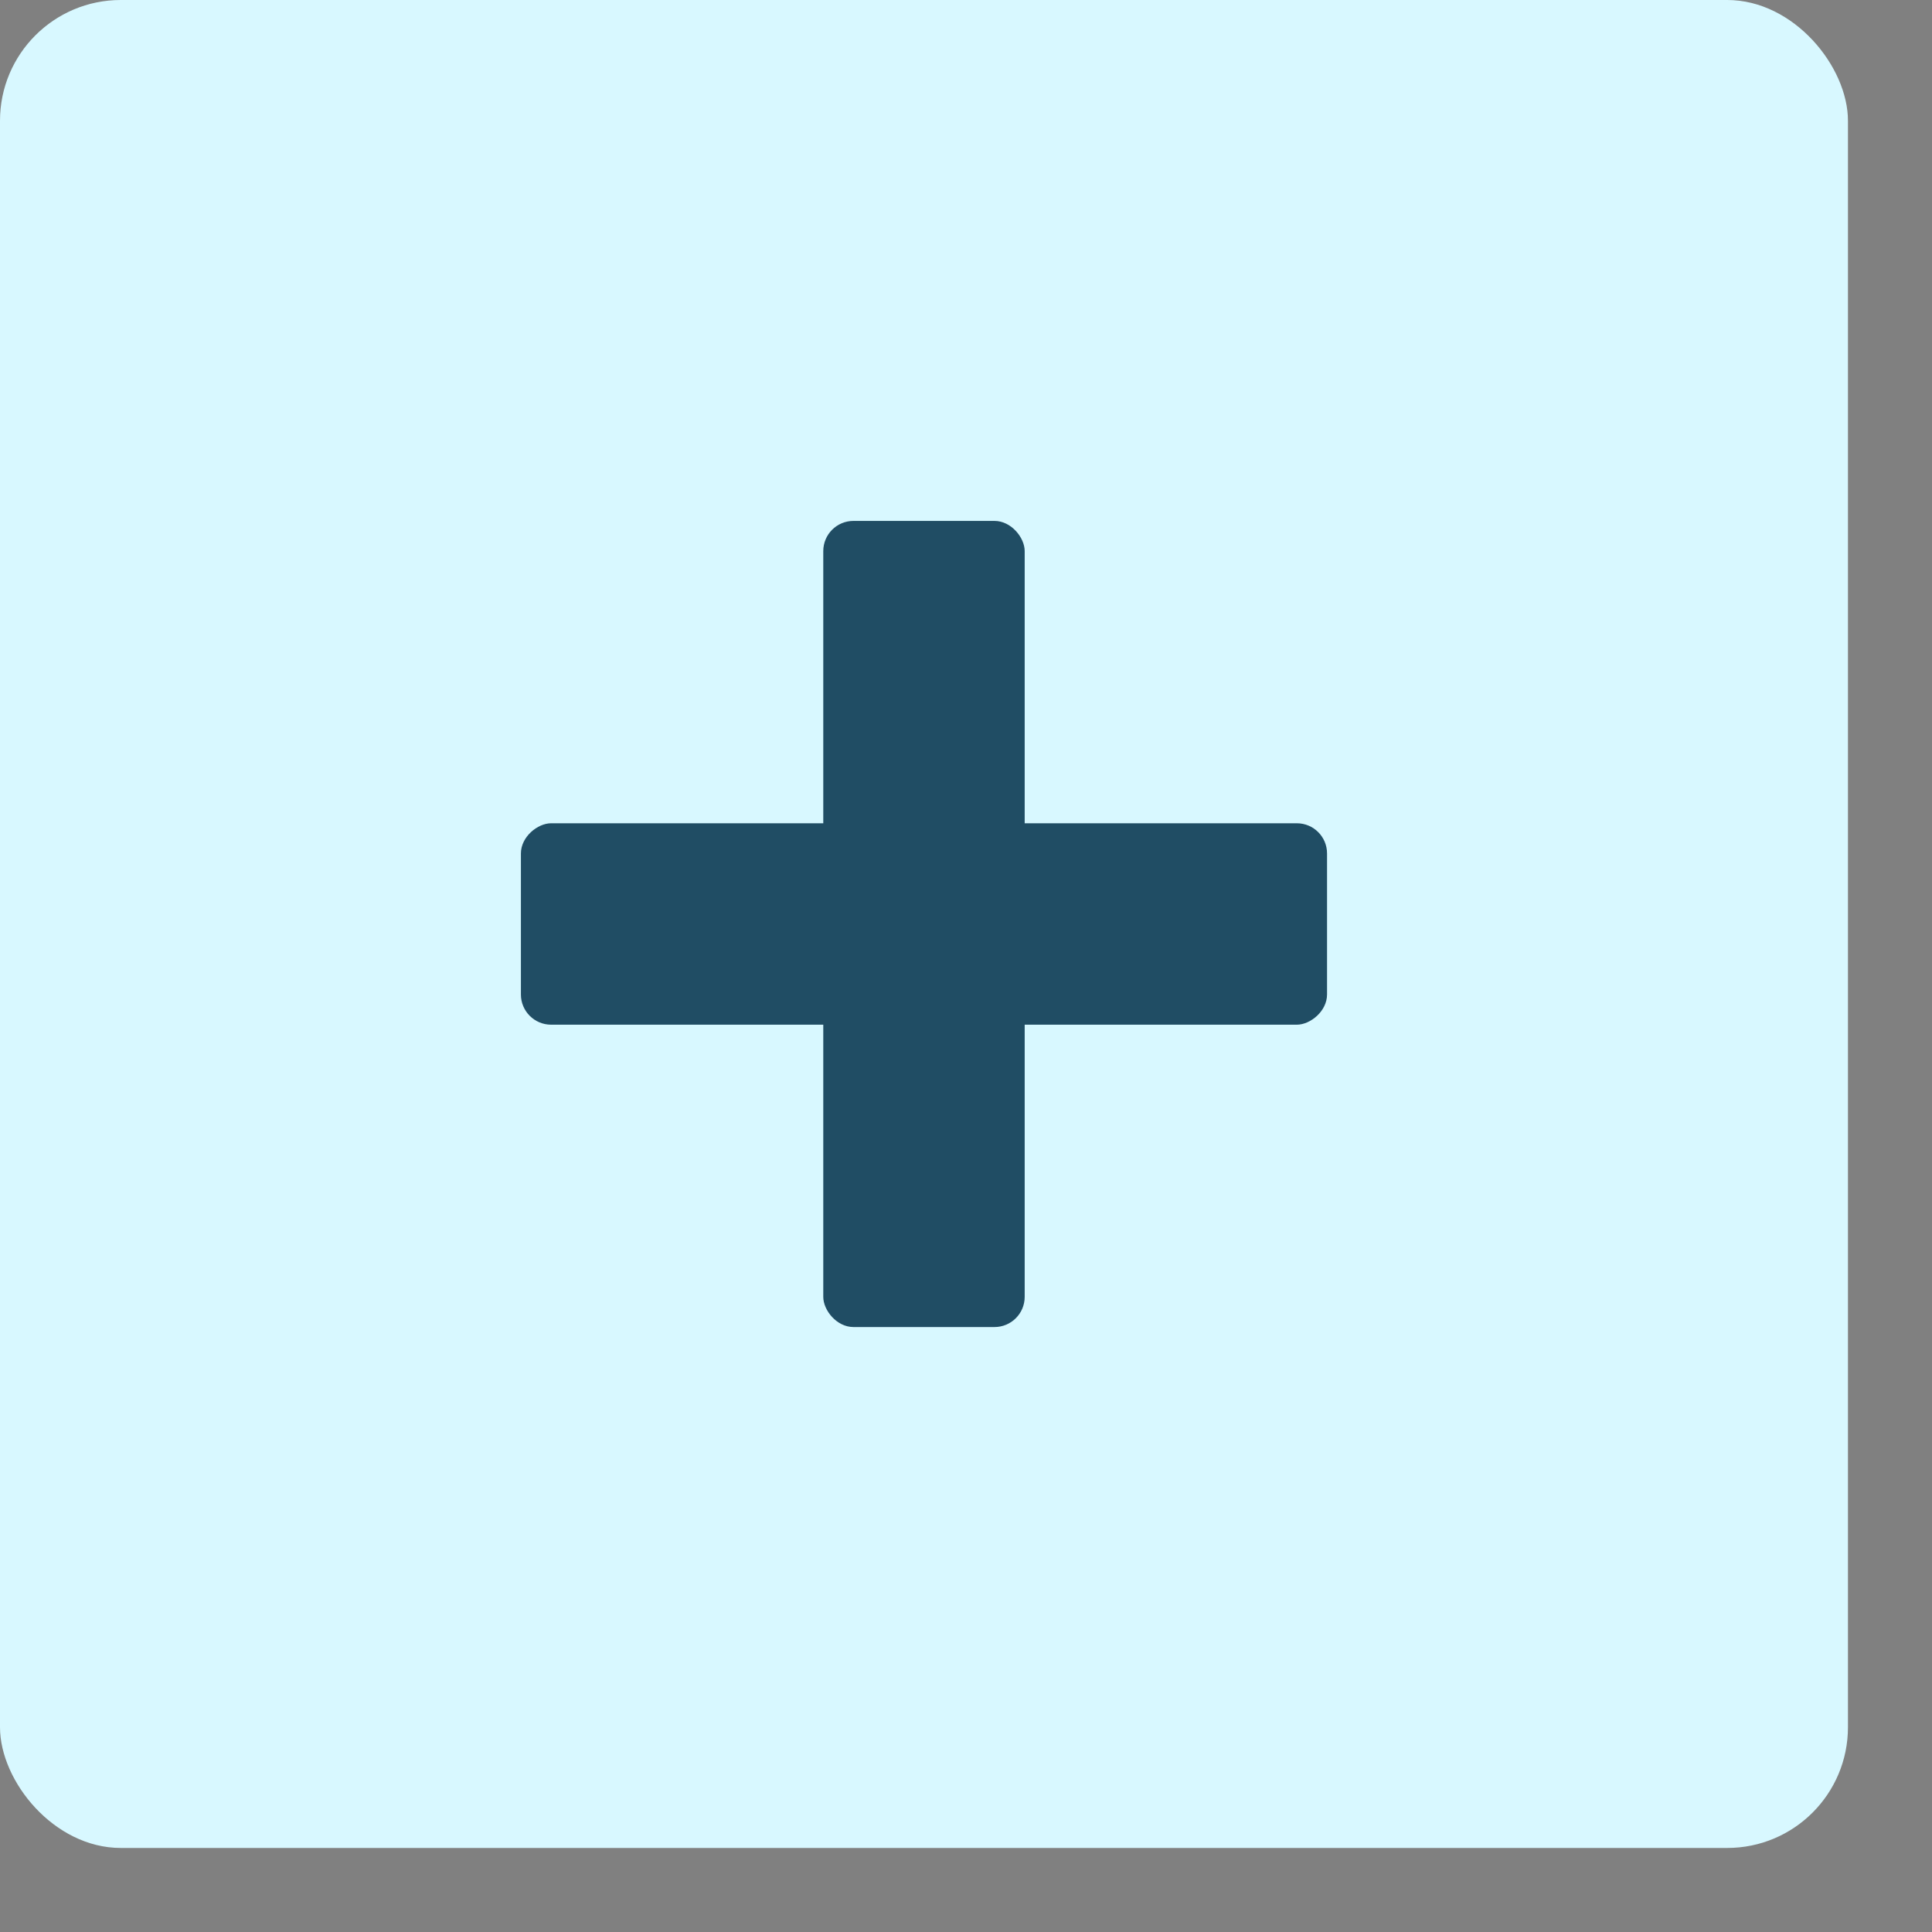 <svg width="16" height="16" viewBox="0 0 16 16" fill="none" xmlns="http://www.w3.org/2000/svg">
<rect x="0" y="0" width="16" height="16" fill="#808080" stroke="none"/>
<rect width="15.304" height="15.304" rx="1" fill="#D8F8FF"/>
<rect x="6.818" y="4.314" width="1.668" height="6.676" rx="0.25" fill="#204D64"/>
<rect x="10.99" y="6.818" width="1.668" height="6.676" rx="0.25" transform="rotate(90 10.99 6.818)" fill="#204D64"/>
</svg>
